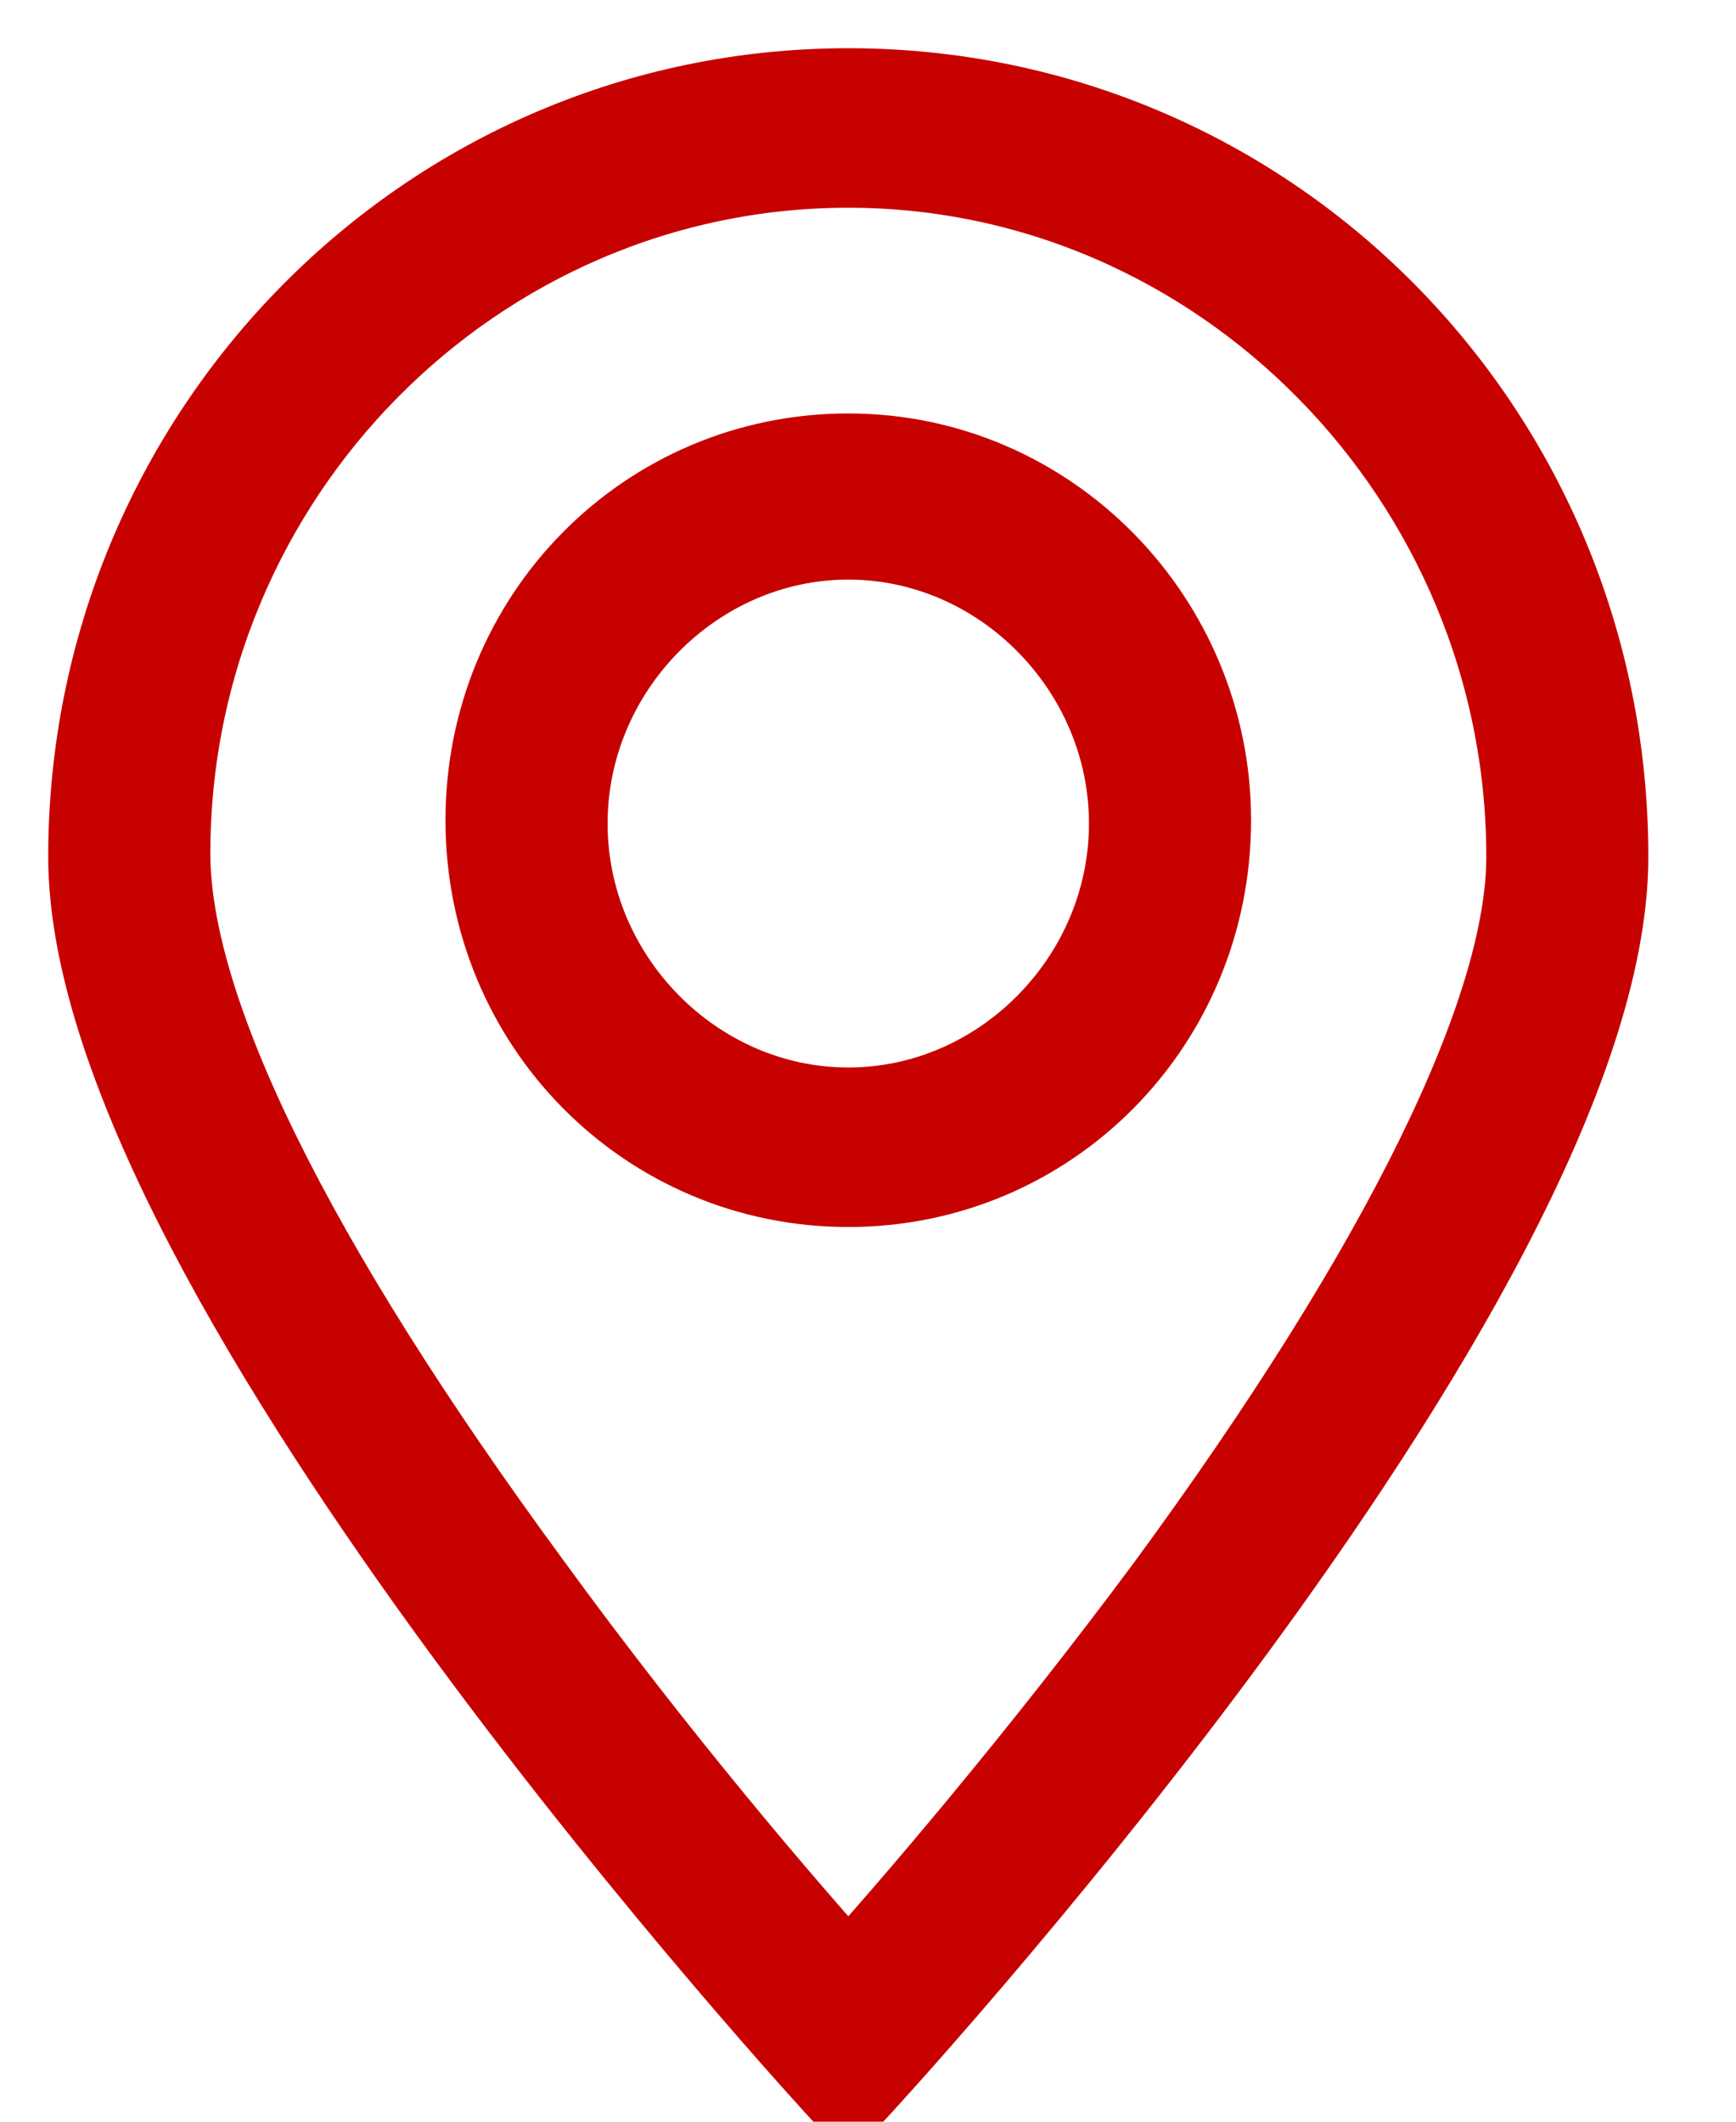 <?xml version="1.0" encoding="UTF-8"?>
<svg width="18px" height="22px" viewBox="0 0 18 22" version="1.1" xmlns="http://www.w3.org/2000/svg" xmlns:xlink="http://www.w3.org/1999/xlink">
    <!-- Generator: Sketch 63.1 (92452) - https://sketch.com -->
    <title>Combined Shape</title>
    <desc>Created with Sketch.</desc>
    <g id="Page-1" stroke="none" stroke-width="1" fill="none" fill-rule="evenodd">
        <g id="mobile-communities" transform="translate(-307, -259)" fill="#B52D28" fill-rule="nonzero" stroke="#C70000">
            <g id="Group" transform="translate(65, 248)">
                <g id="Group-46" transform="translate(172, 12)">
                    <path d="M78.796,-1.0658141e-14 C83.119,-1.0658141e-14 86.591,3.511 86.591,7.884 C86.591,12.256 78.796,20.656 78.796,20.656 C78.796,20.656 71,12.221 71,7.884 C71,3.546 74.472,-1.0658141e-14 78.796,-1.0658141e-14 Z M78.796,0.654 C74.881,0.654 71.681,3.89 71.681,7.849 C71.681,9.502 72.974,12.118 75.426,15.457 C76.753,17.282 78.081,18.831 78.796,19.623 C79.511,18.831 80.838,17.282 82.166,15.492 C84.617,12.152 85.911,9.502 85.911,7.884 C85.911,3.925 82.711,0.654 78.796,0.654 Z M78.796,3.787 C80.838,3.787 82.472,5.474 82.472,7.505 C82.472,9.57 80.838,11.223 78.796,11.223 C76.753,11.223 75.119,9.57 75.119,7.505 C75.119,5.439 76.753,3.787 78.796,3.787 Z M78.796,4.51 C77.979,4.51 77.23,4.854 76.685,5.405 C76.14,5.956 75.8,6.713 75.8,7.539 C75.8,8.366 76.14,9.123 76.685,9.674 C77.23,10.225 77.979,10.569 78.796,10.569 C79.613,10.569 80.362,10.225 80.906,9.674 C81.451,9.123 81.791,8.366 81.791,7.539 C81.791,6.713 81.451,5.956 80.906,5.405 C80.362,4.854 79.613,4.51 78.796,4.51 Z" id="Combined-Shape"></path>
                </g>
            </g>
        </g>
    </g>
</svg>